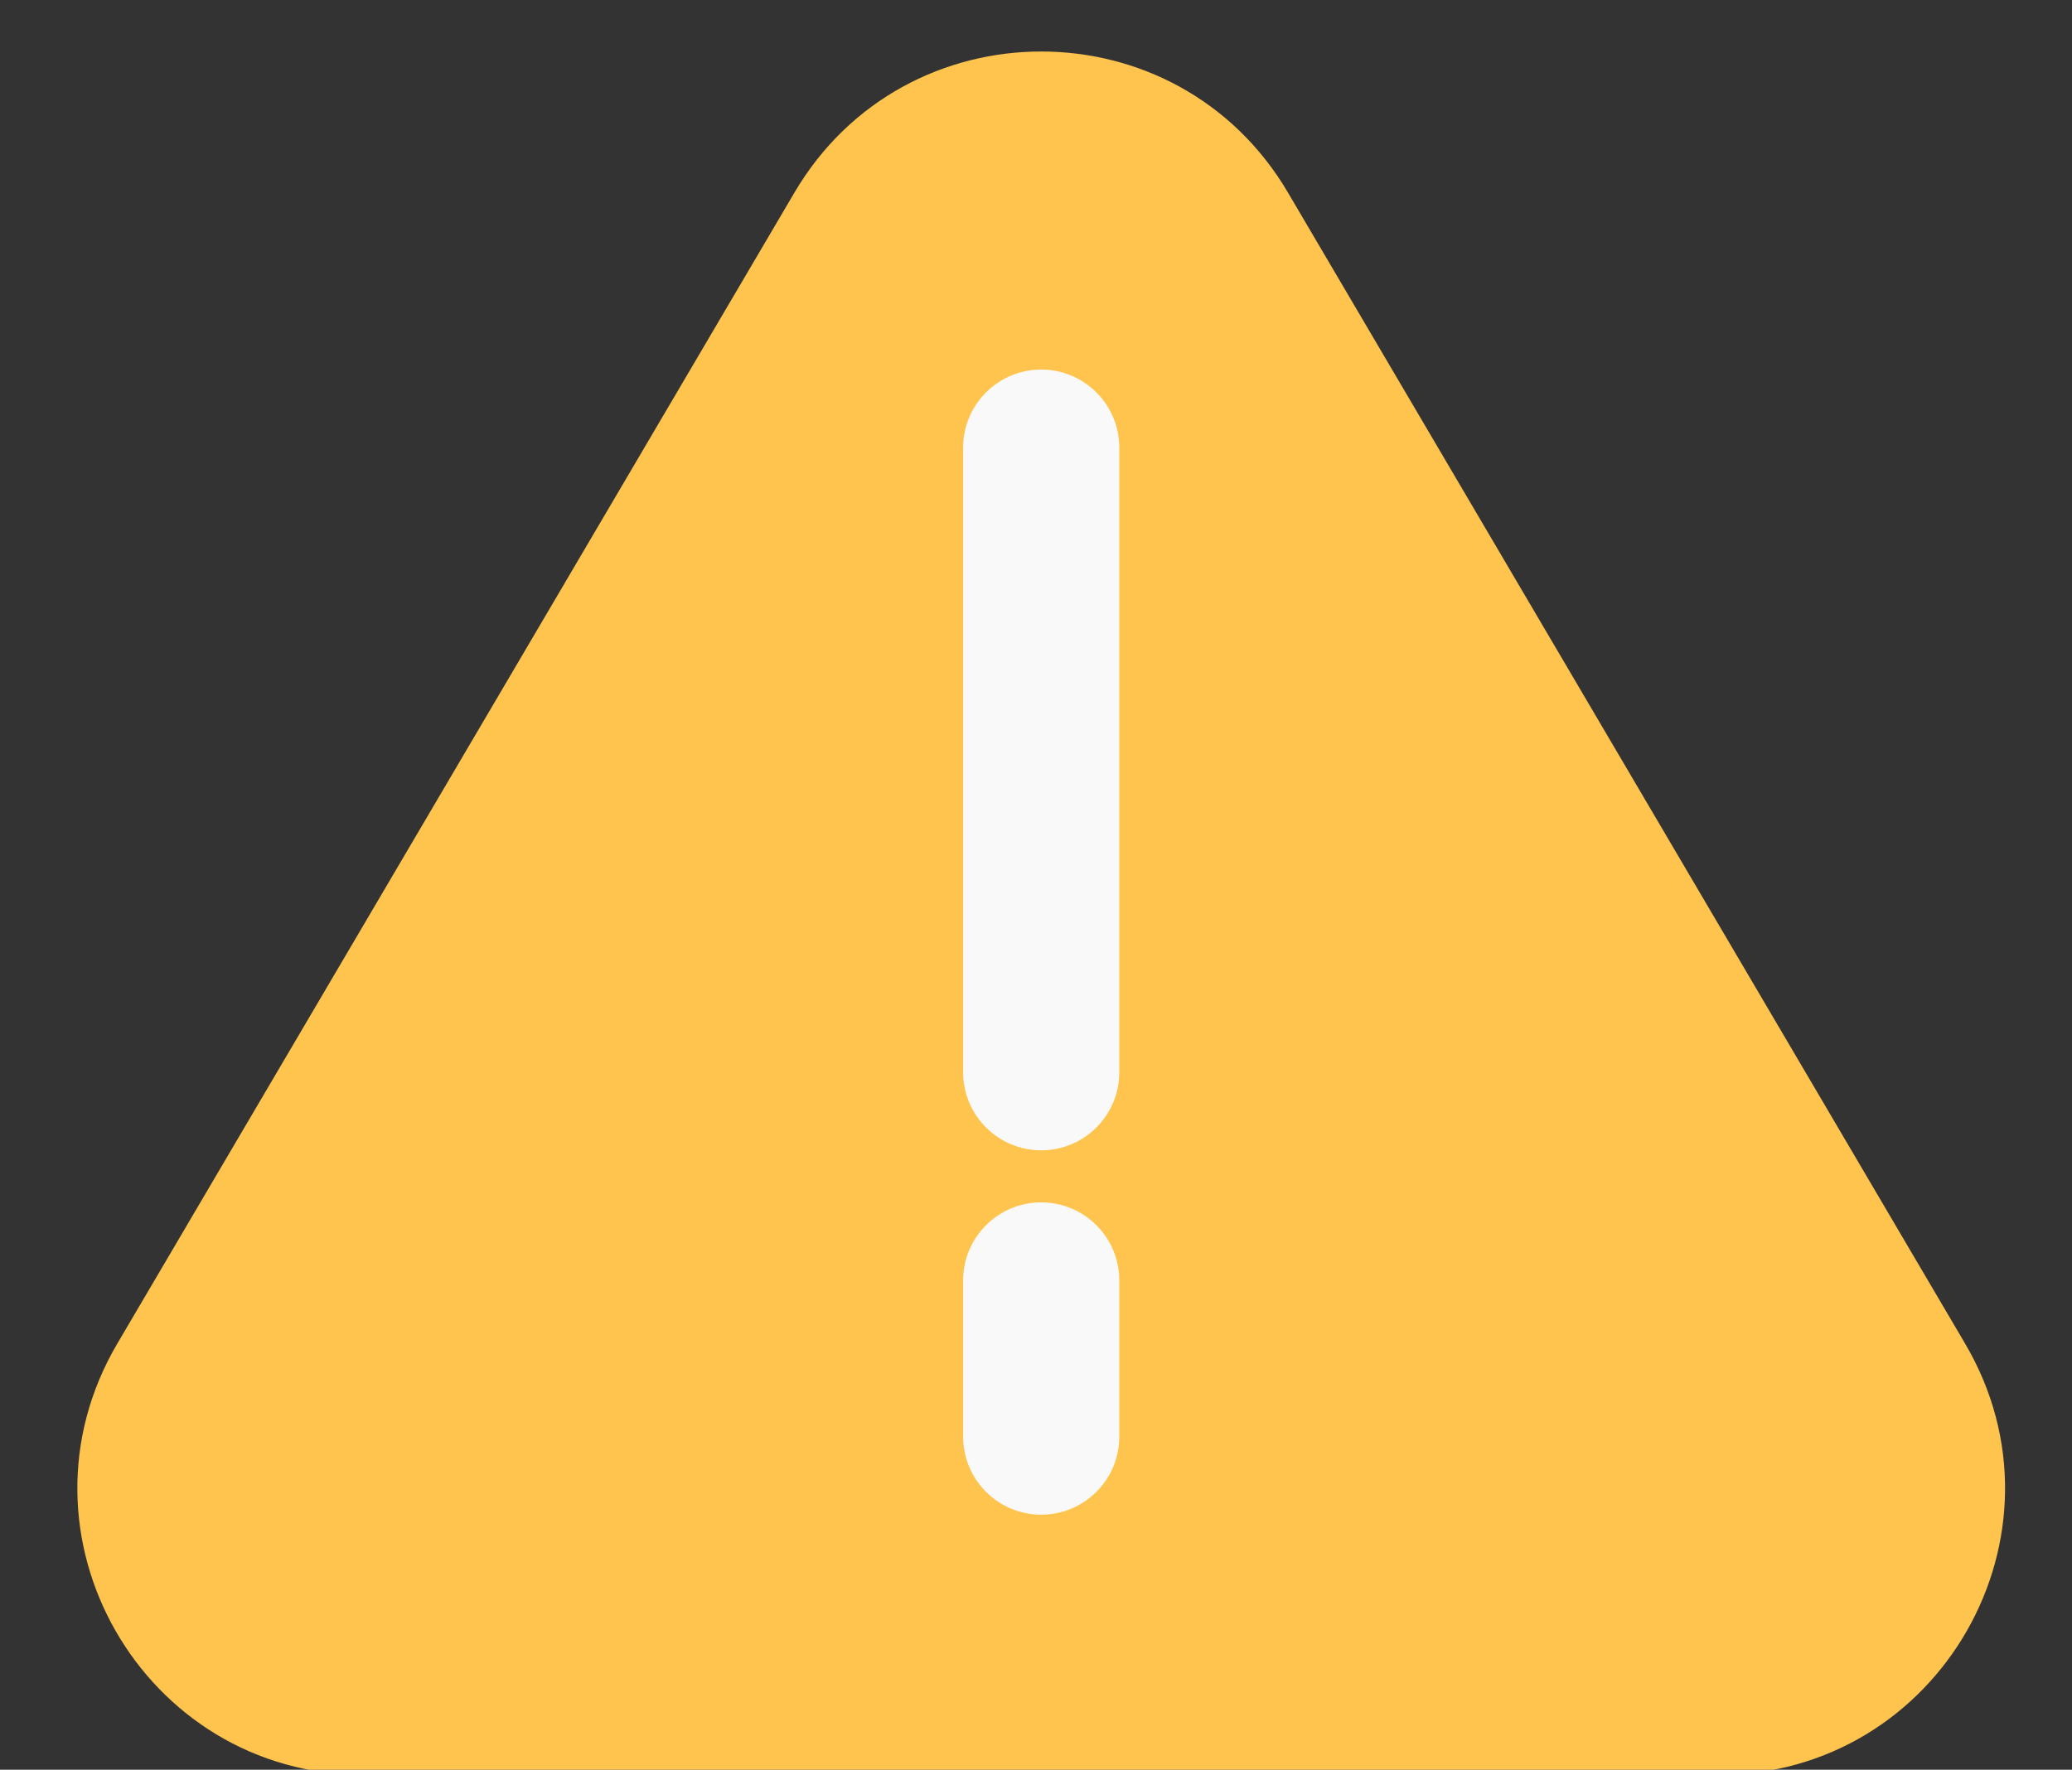 <?xml version="1.0" encoding="UTF-8"?><svg xmlns="http://www.w3.org/2000/svg" xmlns:xlink="http://www.w3.org/1999/xlink" fill="none" height="17.0" preserveAspectRatio="xMidYMid meet" style="fill: none;" version="1.0" viewBox="2.0 2.7 19.9 17.0" width="19.9" zoomAndPan="magnify"><rect x="2.0" y="2.7" width="19.9" height="17.0" fill="#333333" stroke="none"/><g id="change1_1"><path clip-rule="evenodd" d="M14.37 4.55C13.307 2.743 10.693 2.743 9.63 4.55L3.127 15.606C2.048 17.439 3.37 19.75 5.497 19.75H18.503C20.63 19.75 21.952 17.439 20.873 15.606L14.37 4.55Z" fill="#FFC44D" fill-rule="evenodd"/></g><g id="change2_1"><path clip-rule="evenodd" d="M12 6.25C12.414 6.25 12.75 6.586 12.75 7V13C12.75 13.414 12.414 13.75 12 13.75C11.586 13.75 11.25 13.414 11.25 13V7C11.25 6.586 11.586 6.25 12 6.25Z" fill="#F9F9F9" fill-rule="evenodd"/></g><g id="change2_2"><path clip-rule="evenodd" d="M12 14.25C12.414 14.25 12.75 14.586 12.75 15V16.5C12.75 16.914 12.414 17.25 12 17.25C11.586 17.25 11.25 16.914 11.25 16.5V15C11.25 14.586 11.586 14.25 12 14.25Z" fill="#F9F9F9" fill-rule="evenodd"/></g></svg>